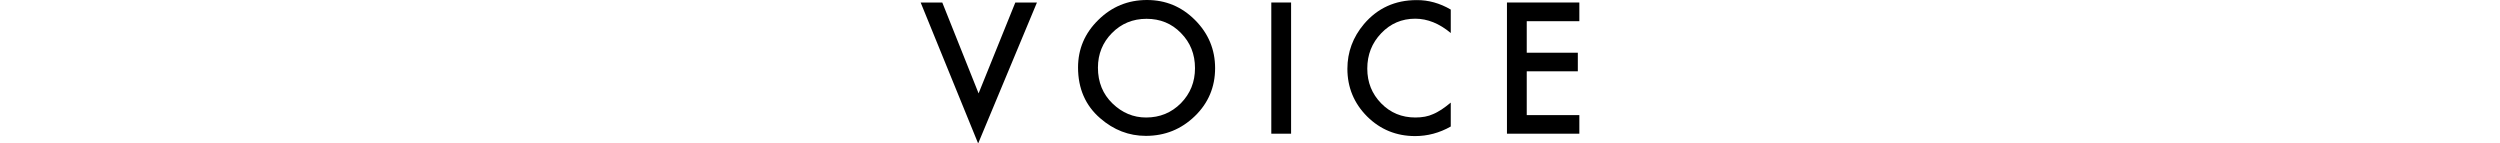 <?xml version="1.0" encoding="utf-8"?>
<!-- Generator: Adobe Illustrator 23.0.3, SVG Export Plug-In . SVG Version: 6.00 Build 0)  -->
<svg version="1.1" id="レイヤー_1" xmlns="http://www.w3.org/2000/svg" xmlns:xlink="http://www.w3.org/1999/xlink" x="0px"
	 y="0px" viewBox="0 0 230 13.2" style="enable-background:new 0 0 230 13.2;" xml:space="preserve">
<g>
	<g>
		<path d="M86.69,0.23l3.34,8.36l3.38-8.36h1.99L89.99,13.2L84.7,0.23H86.69z"/>
		<path d="M99.18,6.21c0-1.7,0.62-3.16,1.87-4.38c1.24-1.22,2.73-1.83,4.47-1.83c1.72,0,3.19,0.61,4.42,1.84
			c1.23,1.23,1.85,2.71,1.85,4.43c0,1.73-0.62,3.21-1.86,4.41c-1.25,1.21-2.75,1.82-4.51,1.82c-1.56,0-2.96-0.54-4.2-1.62
			C99.86,9.71,99.18,8.14,99.18,6.21z M101.01,6.23c0,1.33,0.45,2.43,1.34,3.29c0.89,0.86,1.92,1.29,3.09,1.29
			c1.27,0,2.33-0.44,3.2-1.31c0.87-0.89,1.3-1.96,1.3-3.23c0-1.29-0.43-2.36-1.29-3.23c-0.85-0.88-1.91-1.31-3.17-1.31
			c-1.26,0-2.32,0.44-3.18,1.31C101.45,3.9,101.01,4.96,101.01,6.23z"/>
		<path d="M118.78,0.23V12.3h-1.82V0.23H118.78z"/>
		<path d="M133.47,0.88v2.16c-1.05-0.88-2.14-1.32-3.27-1.32c-1.24,0-2.28,0.45-3.13,1.34c-0.85,0.89-1.28,1.97-1.28,3.25
			c0,1.27,0.43,2.33,1.28,3.2c0.85,0.87,1.9,1.3,3.14,1.3c0.64,0,1.18-0.1,1.63-0.31c0.25-0.1,0.51-0.25,0.78-0.42
			c0.27-0.18,0.55-0.39,0.85-0.64v2.2c-1.04,0.59-2.14,0.88-3.28,0.88c-1.72,0-3.2-0.6-4.41-1.8c-1.21-1.21-1.82-2.68-1.82-4.39
			c0-1.54,0.51-2.91,1.52-4.11c1.25-1.47,2.87-2.21,4.85-2.21C131.41,0,132.46,0.29,133.47,0.88z"/>
		<path d="M145.3,1.95h-4.84v2.9h4.7v1.71h-4.7v4.03h4.84v1.71h-6.66V0.23h6.66V1.95z"/>
	</g>
</g>
</svg>
